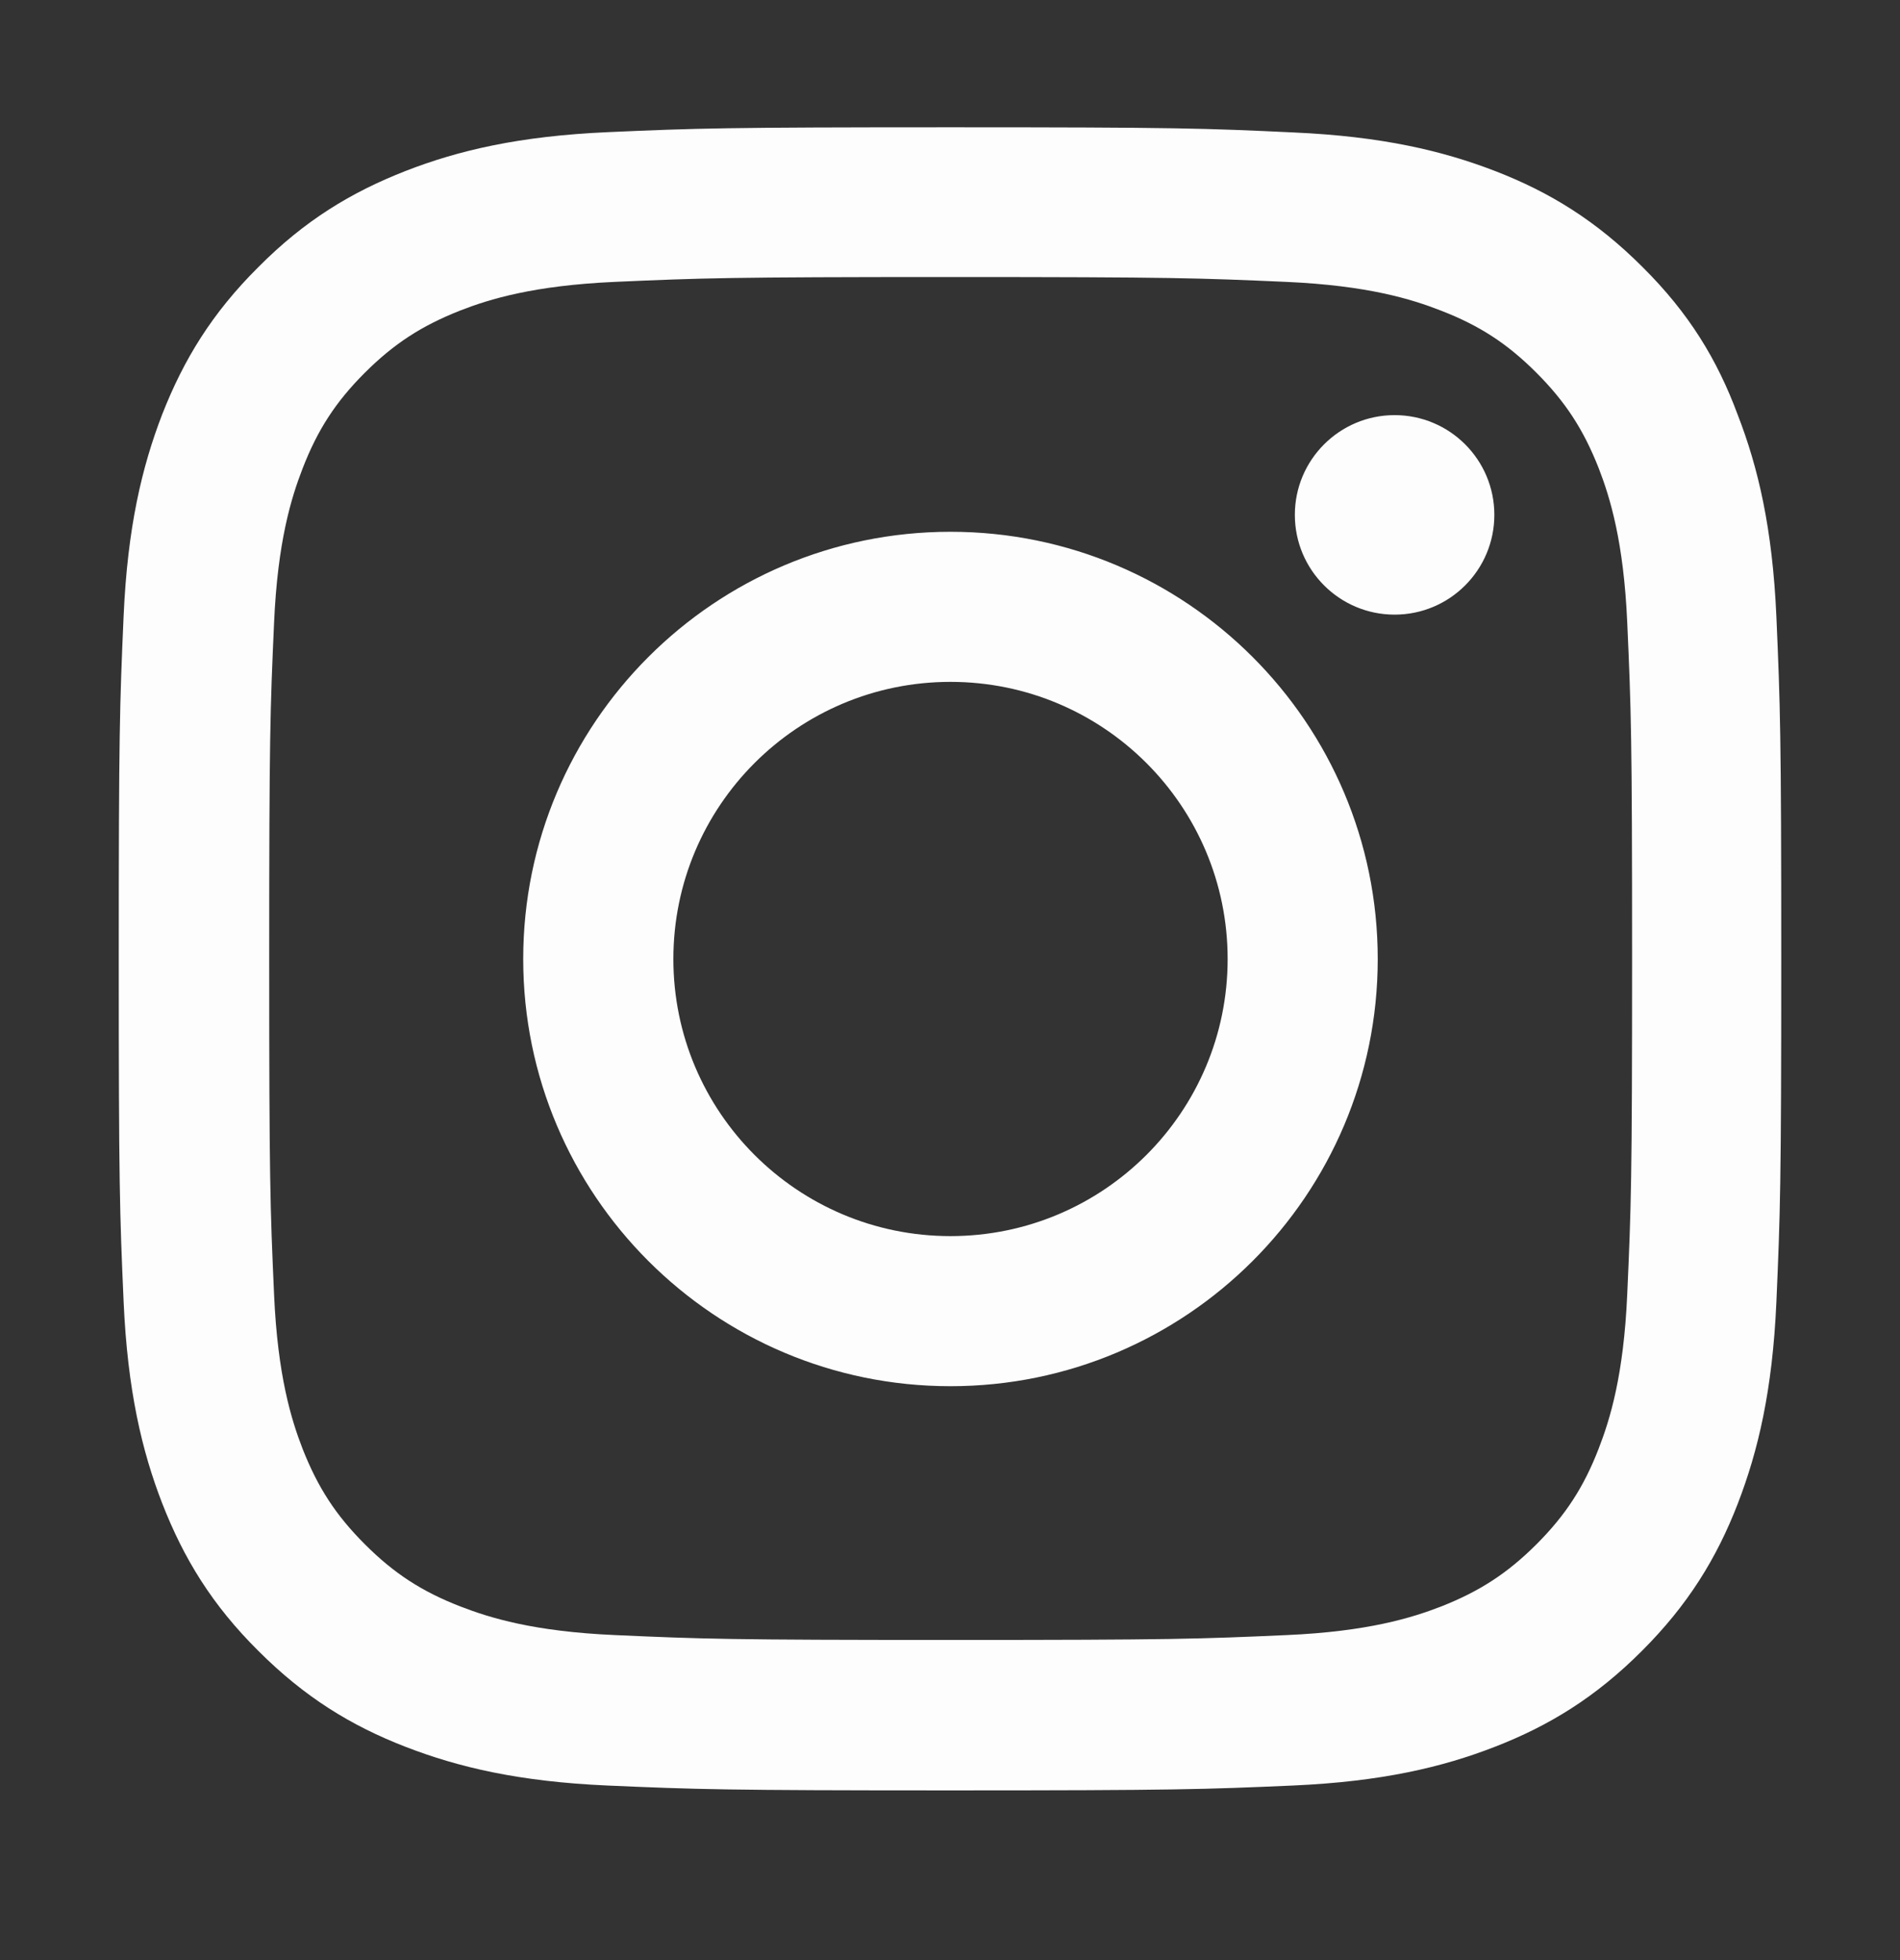 <svg width="32" height="33" viewBox="0 0 32 33" fill="none" xmlns="http://www.w3.org/2000/svg">
<rect x="0" y="0" width="32" height="33" fill="#333333" stroke="none"/>
<path fill-rule="evenodd" clip-rule="evenodd" d="M16.008 4.664C19.751 4.664 20.194 4.681 21.666 4.746C23.034 4.807 23.773 5.036 24.265 5.228C24.916 5.479 25.387 5.786 25.874 6.273C26.366 6.765 26.668 7.23 26.925 7.881C27.116 8.373 27.346 9.117 27.406 10.479C27.472 11.956 27.488 12.399 27.488 16.135C27.488 19.87 27.472 20.319 27.406 21.79C27.346 23.158 27.116 23.896 26.925 24.389C26.673 25.04 26.366 25.51 25.88 25.997C25.387 26.489 24.922 26.79 24.271 27.047C23.778 27.238 23.034 27.468 21.672 27.528C20.194 27.594 19.751 27.61 16.014 27.61C12.276 27.61 11.828 27.594 10.356 27.528C8.988 27.468 8.249 27.238 7.756 27.047C7.105 26.795 6.635 26.489 6.148 26.002C5.655 25.51 5.354 25.045 5.097 24.394C4.906 23.902 4.676 23.158 4.616 21.796C4.55 20.319 4.534 19.876 4.534 16.14C4.534 12.404 4.55 11.956 4.616 10.484C4.676 9.117 4.906 8.378 5.097 7.886C5.349 7.235 5.655 6.765 6.142 6.278C6.635 5.786 7.1 5.485 7.751 5.228C8.243 5.036 8.988 4.807 10.35 4.746C11.822 4.681 12.265 4.664 16.008 4.664ZM16.008 2.143C12.205 2.143 11.729 2.159 10.235 2.225C8.747 2.291 7.724 2.531 6.837 2.876C5.912 3.237 5.13 3.713 4.353 4.495C3.57 5.272 3.094 6.054 2.733 6.973C2.389 7.864 2.148 8.882 2.082 10.369C2.016 11.868 2 12.344 2 16.146C2 19.947 2.016 20.423 2.082 21.916C2.148 23.404 2.389 24.427 2.733 25.313C3.094 26.237 3.57 27.02 4.353 27.796C5.13 28.573 5.912 29.054 6.832 29.41C7.724 29.755 8.741 29.995 10.23 30.061C11.724 30.126 12.2 30.143 16.003 30.143C19.806 30.143 20.282 30.126 21.776 30.061C23.264 29.995 24.287 29.755 25.174 29.41C26.093 29.054 26.875 28.573 27.652 27.796C28.429 27.02 28.911 26.237 29.267 25.318C29.611 24.427 29.852 23.41 29.918 21.922C29.983 20.428 30 19.953 30 16.151C30 12.35 29.983 11.874 29.918 10.38C29.852 8.893 29.611 7.87 29.267 6.984C28.922 6.054 28.446 5.272 27.663 4.495C26.886 3.718 26.104 3.237 25.185 2.881C24.293 2.537 23.275 2.296 21.787 2.23C20.287 2.159 19.811 2.143 16.008 2.143ZM16.008 8.953C12.036 8.953 8.812 12.175 8.812 16.146C8.812 20.117 12.036 23.338 16.008 23.338C19.981 23.338 23.204 20.117 23.204 16.146C23.204 12.175 19.981 8.953 16.008 8.953ZM16.008 20.811C13.431 20.811 11.341 18.722 11.341 16.146C11.341 13.569 13.431 11.48 16.008 11.48C18.585 11.48 20.676 13.569 20.676 16.146C20.676 18.722 18.585 20.811 16.008 20.811ZM23.488 10.348C24.416 10.348 25.168 9.596 25.168 8.668C25.168 7.741 24.416 6.989 23.488 6.989C22.561 6.989 21.808 7.741 21.808 8.668C21.808 9.596 22.561 10.348 23.488 10.348Z" fill="#FDFDFD"/>
</svg>
